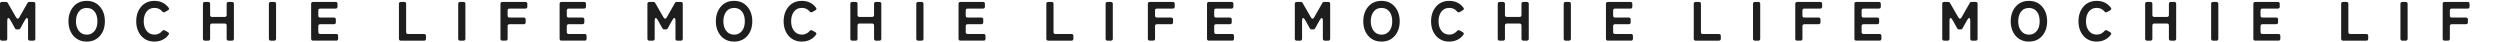 <svg width="1648" height="28" viewBox="0 0 1648 28" fill="none" xmlns="http://www.w3.org/2000/svg">
<g clip-path="url(#clip0_3938_67589)">
<path d="M3.71784e-06 25.592V2.481C3.71784e-06 2.121 0.116 1.824 0.335 1.605C0.554 1.386 0.85 1.283 1.211 1.283H4.058C4.522 1.283 4.857 1.476 5.076 1.863L10.653 11.524C10.989 12.066 11.336 12.323 11.697 12.323C12.058 12.323 12.38 12.053 12.702 11.524L18.19 1.863C18.409 1.476 18.744 1.283 19.207 1.283H22.093C22.454 1.283 22.75 1.386 22.969 1.605C23.188 1.824 23.291 2.121 23.291 2.481V25.592C23.291 25.953 23.175 26.249 22.969 26.468C22.75 26.687 22.454 26.79 22.093 26.79H19.684C19.323 26.79 19.027 26.687 18.808 26.468C18.589 26.249 18.486 25.953 18.486 25.592V14.075C18.486 12.594 18.254 11.847 17.79 11.847C17.378 11.847 16.863 12.4 16.257 13.521L13.346 18.764C13.127 19.177 12.792 19.383 12.328 19.383H10.937C10.473 19.383 10.138 19.177 9.919 18.764L7.008 13.521C6.402 12.4 5.887 11.847 5.475 11.847C5.011 11.847 4.779 12.594 4.779 14.075V25.592C4.779 25.953 4.663 26.249 4.457 26.468C4.238 26.687 3.942 26.79 3.581 26.79H1.198C0.837 26.79 0.541 26.687 0.322 26.468C0.103 26.249 -0.013 25.953 -0.013 25.592H3.71784e-06Z" fill="#1E1E1E"/>
<path d="M57.119 27.41C55.174 27.41 53.461 27.049 51.967 26.328C50.472 25.606 49.223 24.64 48.231 23.429C46.17 20.93 45.126 17.787 45.126 14.025C45.126 10.264 46.17 7.056 48.257 4.544C50.447 1.89 53.409 0.576 57.145 0.576C60.881 0.576 63.883 1.929 66.073 4.621C68.108 7.082 69.138 10.212 69.138 14.025C69.138 17.838 68.095 21.02 66.008 23.506C63.792 26.109 60.83 27.41 57.119 27.41ZM57.184 22.824C58.42 22.824 59.49 22.566 60.379 22.064C61.267 21.561 62.002 20.891 62.581 20.093C63.676 18.508 64.218 16.498 64.218 14.038C64.218 11.578 63.676 9.491 62.581 7.919C61.293 6.115 59.477 5.227 57.145 5.227C54.813 5.227 52.997 6.154 51.709 7.996C50.614 9.619 50.073 11.642 50.073 14.051C50.073 16.46 50.64 18.47 51.786 20.105C53.074 21.922 54.878 22.837 57.184 22.837V22.824Z" fill="#1E1E1E"/>
<path d="M107.051 26.302C105.402 27.049 103.624 27.41 101.73 27.41C99.837 27.41 98.136 27.049 96.642 26.328C95.147 25.606 93.898 24.64 92.906 23.429C90.845 20.93 89.801 17.787 89.801 14.025C89.801 10.264 90.845 7.056 92.932 4.544C95.122 1.89 98.085 0.576 101.82 0.576C105.801 0.576 108.931 2.096 111.186 5.136C111.405 5.407 111.482 5.69 111.405 5.987C111.327 6.296 111.121 6.541 110.786 6.734L108.635 7.971C108.442 8.074 108.184 8.112 107.875 8.112C107.566 8.112 107.257 7.932 106.96 7.571C105.672 5.987 103.959 5.201 101.82 5.201C99.489 5.201 97.672 6.128 96.384 7.971C95.289 9.594 94.748 11.616 94.748 14.025C94.748 16.434 95.315 18.444 96.462 20.08C97.75 21.896 99.54 22.811 101.82 22.811C103.882 22.811 105.595 22.012 106.96 20.402C107.27 20.041 107.579 19.861 107.849 19.861C108.12 19.861 108.39 19.925 108.635 20.041L110.786 21.278C111.096 21.471 111.302 21.716 111.366 22.025C111.43 22.334 111.366 22.617 111.147 22.875C110.052 24.408 108.687 25.542 107.025 26.289L107.051 26.302Z" fill="#1E1E1E"/>
<path d="M133.768 25.592V2.481C133.768 2.121 133.884 1.824 134.103 1.605C134.322 1.386 134.618 1.283 134.979 1.283H137.311C137.671 1.283 137.968 1.386 138.187 1.605C138.406 1.824 138.509 2.121 138.509 2.481V9.953C138.509 10.314 138.625 10.61 138.844 10.829C139.063 11.048 139.359 11.151 139.72 11.151H148.209C148.57 11.151 148.866 11.048 149.085 10.829C149.304 10.61 149.407 10.314 149.407 9.953V2.481C149.407 2.121 149.523 1.824 149.742 1.605C149.961 1.386 150.257 1.283 150.618 1.283H152.988C153.349 1.283 153.645 1.386 153.864 1.605C154.083 1.824 154.186 2.121 154.186 2.481V25.592C154.186 25.953 154.07 26.249 153.864 26.468C153.645 26.687 153.349 26.79 152.988 26.79H150.618C150.257 26.79 149.961 26.687 149.742 26.468C149.523 26.249 149.407 25.953 149.407 25.592V16.729C149.407 16.368 149.304 16.072 149.085 15.853C148.866 15.634 148.57 15.518 148.209 15.518H139.72C139.359 15.518 139.063 15.621 138.844 15.853C138.625 16.072 138.509 16.368 138.509 16.729V25.592C138.509 25.953 138.406 26.249 138.187 26.468C137.968 26.687 137.671 26.79 137.311 26.79H134.979C134.618 26.79 134.322 26.687 134.103 26.468C133.884 26.249 133.768 25.953 133.768 25.592Z" fill="#1E1E1E"/>
<path d="M177.245 25.592V2.481C177.245 2.121 177.361 1.824 177.58 1.605C177.799 1.386 178.095 1.283 178.456 1.283H180.788C181.149 1.283 181.445 1.386 181.664 1.605C181.883 1.824 181.986 2.121 181.986 2.481V25.592C181.986 25.953 181.883 26.249 181.664 26.468C181.445 26.687 181.149 26.79 180.788 26.79H178.456C178.095 26.79 177.799 26.687 177.58 26.468C177.361 26.249 177.245 25.953 177.245 25.592Z" fill="#1E1E1E"/>
<path d="M205.096 25.592V2.481C205.096 2.121 205.212 1.824 205.431 1.605C205.65 1.386 205.947 1.283 206.307 1.283H221.289C221.65 1.283 221.946 1.386 222.165 1.605C222.384 1.824 222.487 2.121 222.487 2.481V4.452C222.487 4.813 222.371 5.109 222.165 5.328C221.946 5.547 221.65 5.65 221.289 5.65H211.048C210.687 5.65 210.391 5.753 210.172 5.972C209.953 6.191 209.837 6.488 209.837 6.848V10.378C209.837 10.739 209.953 11.035 210.172 11.254C210.391 11.473 210.687 11.576 211.048 11.576H220.194C220.555 11.576 220.851 11.679 221.07 11.898C221.289 12.117 221.392 12.413 221.392 12.774V14.745C221.392 15.106 221.276 15.402 221.07 15.621C220.851 15.84 220.555 15.956 220.194 15.956H211.048C210.687 15.956 210.391 16.059 210.172 16.278C209.953 16.497 209.837 16.793 209.837 17.154V21.199C209.837 21.56 209.953 21.856 210.172 22.075C210.391 22.294 210.687 22.41 211.048 22.41H221.689C222.049 22.41 222.346 22.513 222.565 22.732C222.784 22.951 222.887 23.247 222.887 23.608V25.579C222.887 25.94 222.784 26.236 222.565 26.455C222.346 26.674 222.049 26.777 221.689 26.777H206.307C205.947 26.777 205.65 26.674 205.431 26.455C205.212 26.236 205.096 25.94 205.096 25.579V25.592Z" fill="#1E1E1E"/>
<path d="M262.976 25.592V2.481C262.976 2.121 263.092 1.824 263.311 1.605C263.53 1.386 263.826 1.283 264.187 1.283H266.519C266.879 1.283 267.176 1.386 267.395 1.605C267.614 1.824 267.717 2.121 267.717 2.481V21.212C267.717 21.573 267.833 21.869 268.052 22.088C268.271 22.307 268.567 22.423 268.927 22.423H279.607C279.967 22.423 280.264 22.526 280.483 22.745C280.702 22.964 280.805 23.26 280.805 23.621V25.592C280.805 25.953 280.702 26.249 280.483 26.468C280.264 26.687 279.967 26.79 279.607 26.79H264.187C263.826 26.79 263.53 26.687 263.311 26.468C263.092 26.249 262.976 25.953 262.976 25.592Z" fill="#1E1E1E"/>
<path d="M302.047 25.592V2.481C302.047 2.121 302.163 1.824 302.382 1.605C302.601 1.386 302.898 1.283 303.258 1.283H305.59C305.951 1.283 306.247 1.386 306.466 1.605C306.685 1.824 306.788 2.121 306.788 2.481V25.592C306.788 25.953 306.685 26.249 306.466 26.468C306.247 26.687 305.951 26.79 305.59 26.79H303.258C302.898 26.79 302.601 26.687 302.382 26.468C302.163 26.249 302.047 25.953 302.047 25.592Z" fill="#1E1E1E"/>
<path d="M329.899 25.592V2.481C329.899 2.121 330.015 1.824 330.234 1.605C330.453 1.386 330.749 1.283 331.109 1.283H346.413C346.774 1.283 347.07 1.386 347.289 1.605C347.508 1.824 347.612 2.121 347.612 2.481V4.452C347.612 4.813 347.508 5.109 347.289 5.328C347.07 5.547 346.774 5.65 346.413 5.65H335.837C335.477 5.65 335.18 5.753 334.961 5.972C334.742 6.191 334.626 6.488 334.626 6.848V10.378C334.626 10.739 334.742 11.035 334.961 11.254C335.18 11.473 335.477 11.576 335.837 11.576H345.318C345.679 11.576 345.975 11.679 346.194 11.898C346.413 12.117 346.517 12.413 346.517 12.774V14.745C346.517 15.106 346.413 15.402 346.194 15.621C345.975 15.84 345.679 15.956 345.318 15.956H335.837C335.477 15.956 335.18 16.059 334.961 16.278C334.742 16.497 334.626 16.793 334.626 17.154V25.579C334.626 25.94 334.523 26.236 334.304 26.455C334.085 26.674 333.789 26.777 333.428 26.777H331.097C330.736 26.777 330.44 26.674 330.221 26.455C330.002 26.236 329.886 25.94 329.886 25.579L329.899 25.592Z" fill="#1E1E1E"/>
<path d="M368.893 25.592V2.481C368.893 2.121 369.009 1.824 369.228 1.605C369.447 1.386 369.743 1.283 370.104 1.283H385.086C385.446 1.283 385.743 1.386 385.962 1.605C386.181 1.824 386.284 2.121 386.284 2.481V4.452C386.284 4.813 386.168 5.109 385.962 5.328C385.743 5.547 385.446 5.65 385.086 5.65H374.844C374.484 5.65 374.187 5.753 373.968 5.972C373.749 6.191 373.633 6.488 373.633 6.848V10.378C373.633 10.739 373.749 11.035 373.968 11.254C374.187 11.473 374.484 11.576 374.844 11.576H383.991C384.351 11.576 384.648 11.679 384.867 11.898C385.086 12.117 385.189 12.413 385.189 12.774V14.745C385.189 15.106 385.073 15.402 384.867 15.621C384.648 15.84 384.351 15.956 383.991 15.956H374.844C374.484 15.956 374.187 16.059 373.968 16.278C373.749 16.497 373.633 16.793 373.633 17.154V21.199C373.633 21.56 373.749 21.856 373.968 22.075C374.187 22.294 374.484 22.41 374.844 22.41H385.485C385.846 22.41 386.142 22.513 386.361 22.732C386.58 22.951 386.683 23.247 386.683 23.608V25.579C386.683 25.94 386.58 26.236 386.361 26.455C386.142 26.674 385.846 26.777 385.485 26.777H370.104C369.743 26.777 369.447 26.674 369.228 26.455C369.009 26.236 368.893 25.94 368.893 25.579V25.592Z" fill="#1E1E1E"/>
<path d="M426.772 25.592V2.481C426.772 2.121 426.888 1.824 427.107 1.605C427.326 1.386 427.623 1.283 427.983 1.283H430.83C431.294 1.283 431.629 1.476 431.848 1.863L437.426 11.524C437.761 12.066 438.109 12.323 438.469 12.323C438.83 12.323 439.152 12.053 439.474 11.524L444.975 1.863C445.194 1.476 445.529 1.283 445.992 1.283H448.878C449.239 1.283 449.535 1.386 449.754 1.605C449.973 1.824 450.076 2.121 450.076 2.481V25.592C450.076 25.953 449.96 26.249 449.754 26.468C449.535 26.687 449.239 26.79 448.878 26.79H446.469C446.108 26.79 445.812 26.687 445.593 26.468C445.374 26.249 445.271 25.953 445.271 25.592V14.075C445.271 12.594 445.039 11.847 444.575 11.847C444.163 11.847 443.648 12.4 443.042 13.521L440.131 18.764C439.912 19.177 439.577 19.383 439.113 19.383H437.722C437.258 19.383 436.923 19.177 436.704 18.764L433.793 13.521C433.188 12.4 432.672 11.847 432.26 11.847C431.796 11.847 431.564 12.594 431.564 14.075V25.592C431.564 25.953 431.449 26.249 431.242 26.468C431.023 26.687 430.727 26.79 430.366 26.79H427.996C427.635 26.79 427.339 26.687 427.12 26.468C426.901 26.249 426.785 25.953 426.785 25.592H426.772Z" fill="#1E1E1E"/>
<path d="M483.892 27.41C481.946 27.41 480.233 27.049 478.739 26.328C477.244 25.606 475.995 24.64 475.003 23.429C472.942 20.93 471.898 17.787 471.898 14.025C471.898 10.264 472.942 7.056 475.029 4.544C477.219 1.89 480.182 0.576 483.917 0.576C487.653 0.576 490.655 1.929 492.845 4.621C494.88 7.082 495.911 10.212 495.911 14.025C495.911 17.838 494.867 21.02 492.78 23.506C490.565 26.109 487.602 27.41 483.892 27.41ZM483.956 22.824C485.193 22.824 486.262 22.566 487.151 22.064C488.04 21.561 488.774 20.891 489.354 20.093C490.449 18.508 490.99 16.498 490.99 14.038C490.99 11.578 490.449 9.491 489.354 7.919C488.065 6.115 486.249 5.227 483.917 5.227C481.586 5.227 479.769 6.154 478.481 7.996C477.386 9.619 476.845 11.642 476.845 14.051C476.845 16.46 477.412 18.47 478.558 20.105C479.847 21.922 481.65 22.837 483.956 22.837V22.824Z" fill="#1E1E1E"/>
<path d="M533.823 26.302C532.174 27.049 530.396 27.41 528.503 27.41C526.609 27.41 524.908 27.049 523.414 26.328C521.92 25.606 520.67 24.64 519.678 23.429C517.617 20.93 516.574 17.787 516.574 14.025C516.574 10.264 517.617 7.056 519.704 4.544C521.894 1.89 524.857 0.576 528.593 0.576C532.573 0.576 535.704 2.096 537.958 5.136C538.177 5.407 538.254 5.69 538.177 5.987C538.1 6.296 537.894 6.541 537.559 6.734L535.407 7.971C535.214 8.074 534.956 8.112 534.647 8.112C534.338 8.112 534.029 7.932 533.733 7.571C532.444 5.987 530.731 5.201 528.593 5.201C526.261 5.201 524.445 6.128 523.156 7.971C522.061 9.594 521.52 11.616 521.52 14.025C521.52 16.434 522.087 18.444 523.234 20.08C524.522 21.896 526.313 22.811 528.593 22.811C530.654 22.811 532.367 22.012 533.733 20.402C534.042 20.041 534.351 19.861 534.622 19.861C534.892 19.861 535.163 19.925 535.407 20.041L537.559 21.278C537.868 21.471 538.074 21.716 538.138 22.025C538.203 22.334 538.138 22.617 537.919 22.875C536.824 24.408 535.459 25.542 533.797 26.289L533.823 26.302Z" fill="#1E1E1E"/>
<path d="M560.54 25.592V2.481C560.54 2.121 560.656 1.824 560.875 1.605C561.094 1.386 561.391 1.283 561.751 1.283H564.083C564.444 1.283 564.74 1.386 564.959 1.605C565.178 1.824 565.281 2.121 565.281 2.481V9.953C565.281 10.314 565.397 10.61 565.616 10.829C565.835 11.048 566.131 11.151 566.492 11.151H574.981C575.342 11.151 575.638 11.048 575.857 10.829C576.076 10.61 576.179 10.314 576.179 9.953V2.481C576.179 2.121 576.295 1.824 576.514 1.605C576.733 1.386 577.03 1.283 577.39 1.283H579.761C580.121 1.283 580.418 1.386 580.637 1.605C580.856 1.824 580.959 2.121 580.959 2.481V25.592C580.959 25.953 580.843 26.249 580.637 26.468C580.418 26.687 580.121 26.79 579.761 26.79H577.39C577.03 26.79 576.733 26.687 576.514 26.468C576.295 26.249 576.179 25.953 576.179 25.592V16.729C576.179 16.368 576.076 16.072 575.857 15.853C575.638 15.634 575.342 15.518 574.981 15.518H566.492C566.131 15.518 565.835 15.621 565.616 15.853C565.397 16.072 565.281 16.368 565.281 16.729V25.592C565.281 25.953 565.178 26.249 564.959 26.468C564.74 26.687 564.444 26.79 564.083 26.79H561.751C561.391 26.79 561.094 26.687 560.875 26.468C560.656 26.249 560.54 25.953 560.54 25.592Z" fill="#1E1E1E"/>
<path d="M604.018 25.592V2.481C604.018 2.121 604.134 1.824 604.353 1.605C604.572 1.386 604.868 1.283 605.229 1.283H607.56C607.921 1.283 608.217 1.386 608.436 1.605C608.655 1.824 608.758 2.121 608.758 2.481V25.592C608.758 25.953 608.655 26.249 608.436 26.468C608.217 26.687 607.921 26.79 607.56 26.79H605.229C604.868 26.79 604.572 26.687 604.353 26.468C604.134 26.249 604.018 25.953 604.018 25.592Z" fill="#1E1E1E"/>
<path d="M631.869 25.592V2.481C631.869 2.121 631.985 1.824 632.204 1.605C632.423 1.386 632.719 1.283 633.08 1.283H648.062C648.422 1.283 648.719 1.386 648.938 1.605C649.157 1.824 649.26 2.121 649.26 2.481V4.452C649.26 4.813 649.144 5.109 648.938 5.328C648.719 5.547 648.422 5.65 648.062 5.65H637.82C637.46 5.65 637.163 5.753 636.944 5.972C636.725 6.191 636.609 6.488 636.609 6.848V10.378C636.609 10.739 636.725 11.035 636.944 11.254C637.163 11.473 637.46 11.576 637.82 11.576H646.967C647.327 11.576 647.624 11.679 647.843 11.898C648.062 12.117 648.165 12.413 648.165 12.774V14.745C648.165 15.106 648.049 15.402 647.843 15.621C647.624 15.84 647.327 15.956 646.967 15.956H637.82C637.46 15.956 637.163 16.059 636.944 16.278C636.725 16.497 636.609 16.793 636.609 17.154V21.199C636.609 21.56 636.725 21.856 636.944 22.075C637.163 22.294 637.46 22.41 637.82 22.41H648.461C648.822 22.41 649.118 22.513 649.337 22.732C649.556 22.951 649.659 23.247 649.659 23.608V25.579C649.659 25.94 649.556 26.236 649.337 26.455C649.118 26.674 648.822 26.777 648.461 26.777H633.08C632.719 26.777 632.423 26.674 632.204 26.455C631.985 26.236 631.869 25.94 631.869 25.579V25.592Z" fill="#1E1E1E"/>
<path d="M689.748 25.592V2.481C689.748 2.121 689.864 1.824 690.083 1.605C690.302 1.386 690.598 1.283 690.959 1.283H693.291C693.652 1.283 693.948 1.386 694.167 1.605C694.386 1.824 694.489 2.121 694.489 2.481V21.212C694.489 21.573 694.605 21.869 694.824 22.088C695.043 22.307 695.339 22.423 695.7 22.423H706.379C706.74 22.423 707.036 22.526 707.255 22.745C707.474 22.964 707.577 23.26 707.577 23.621V25.592C707.577 25.953 707.474 26.249 707.255 26.468C707.036 26.687 706.74 26.79 706.379 26.79H690.959C690.598 26.79 690.302 26.687 690.083 26.468C689.864 26.249 689.748 25.953 689.748 25.592Z" fill="#1E1E1E"/>
<path d="M728.82 25.592V2.481C728.82 2.121 728.936 1.824 729.155 1.605C729.374 1.386 729.67 1.283 730.031 1.283H732.362C732.723 1.283 733.019 1.386 733.238 1.605C733.457 1.824 733.56 2.121 733.56 2.481V25.592C733.56 25.953 733.457 26.249 733.238 26.468C733.019 26.687 732.723 26.79 732.362 26.79H730.031C729.67 26.79 729.374 26.687 729.155 26.468C728.936 26.249 728.82 25.953 728.82 25.592Z" fill="#1E1E1E"/>
<path d="M756.671 25.592V2.481C756.671 2.121 756.787 1.824 757.006 1.605C757.225 1.386 757.521 1.283 757.882 1.283H773.186C773.547 1.283 773.843 1.386 774.062 1.605C774.281 1.824 774.384 2.121 774.384 2.481V4.452C774.384 4.813 774.281 5.109 774.062 5.328C773.843 5.547 773.547 5.65 773.186 5.65H762.61C762.249 5.65 761.953 5.753 761.734 5.972C761.515 6.191 761.399 6.488 761.399 6.848V10.378C761.399 10.739 761.515 11.035 761.734 11.254C761.953 11.473 762.249 11.576 762.61 11.576H772.091C772.451 11.576 772.748 11.679 772.967 11.898C773.186 12.117 773.289 12.413 773.289 12.774V14.745C773.289 15.106 773.186 15.402 772.967 15.621C772.748 15.84 772.451 15.956 772.091 15.956H762.61C762.249 15.956 761.953 16.059 761.734 16.278C761.515 16.497 761.399 16.793 761.399 17.154V25.579C761.399 25.94 761.296 26.236 761.077 26.455C760.858 26.674 760.561 26.777 760.201 26.777H757.869C757.508 26.777 757.212 26.674 756.993 26.455C756.774 26.236 756.658 25.94 756.658 25.579L756.671 25.592Z" fill="#1E1E1E"/>
<path d="M795.665 25.592V2.481C795.665 2.121 795.781 1.824 796 1.605C796.219 1.386 796.515 1.283 796.876 1.283H811.858C812.219 1.283 812.515 1.386 812.734 1.605C812.953 1.824 813.056 2.121 813.056 2.481V4.452C813.056 4.813 812.94 5.109 812.734 5.328C812.515 5.547 812.219 5.65 811.858 5.65H801.617C801.256 5.65 800.96 5.753 800.741 5.972C800.522 6.191 800.406 6.488 800.406 6.848V10.378C800.406 10.739 800.522 11.035 800.741 11.254C800.96 11.473 801.256 11.576 801.617 11.576H810.763C811.124 11.576 811.42 11.679 811.639 11.898C811.858 12.117 811.961 12.413 811.961 12.774V14.745C811.961 15.106 811.845 15.402 811.639 15.621C811.42 15.84 811.124 15.956 810.763 15.956H801.617C801.256 15.956 800.96 16.059 800.741 16.278C800.522 16.497 800.406 16.793 800.406 17.154V21.199C800.406 21.56 800.522 21.856 800.741 22.075C800.96 22.294 801.256 22.41 801.617 22.41H812.257C812.618 22.41 812.914 22.513 813.133 22.732C813.352 22.951 813.455 23.247 813.455 23.608V25.579C813.455 25.94 813.352 26.236 813.133 26.455C812.914 26.674 812.618 26.777 812.257 26.777H796.876C796.515 26.777 796.219 26.674 796 26.455C795.781 26.236 795.665 25.94 795.665 25.579V25.592Z" fill="#1E1E1E"/>
<path d="M853.545 25.592V2.481C853.545 2.121 853.661 1.824 853.88 1.605C854.099 1.386 854.395 1.283 854.756 1.283H857.602C858.066 1.283 858.401 1.476 858.62 1.863L864.198 11.524C864.533 12.066 864.881 12.323 865.242 12.323C865.602 12.323 865.924 12.053 866.246 11.524L871.747 1.863C871.966 1.476 872.301 1.283 872.765 1.283H875.65C876.011 1.283 876.307 1.386 876.526 1.605C876.745 1.824 876.848 2.121 876.848 2.481V25.592C876.848 25.953 876.745 26.249 876.526 26.468C876.307 26.687 876.011 26.79 875.65 26.79H873.241C872.881 26.79 872.584 26.687 872.365 26.468C872.146 26.249 872.03 25.953 872.03 25.592V14.075C872.03 12.594 871.799 11.847 871.335 11.847C870.923 11.847 870.407 12.4 869.802 13.521L866.89 18.764C866.671 19.177 866.337 19.383 865.873 19.383H864.482C864.018 19.383 863.683 19.177 863.464 18.764L860.553 13.521C859.947 12.4 859.432 11.847 859.02 11.847C858.556 11.847 858.324 12.594 858.324 14.075V25.592C858.324 25.953 858.208 26.249 858.002 26.468C857.783 26.687 857.487 26.79 857.126 26.79H854.756C854.395 26.79 854.099 26.687 853.88 26.468C853.661 26.249 853.545 25.953 853.545 25.592Z" fill="#1E1E1E"/>
<path d="M910.664 27.41C908.719 27.41 907.005 27.049 905.511 26.328C904.017 25.606 902.767 24.64 901.775 23.429C899.714 20.93 898.671 17.787 898.671 14.025C898.671 10.264 899.714 7.056 901.801 4.544C903.991 1.89 906.954 0.576 910.69 0.576C914.426 0.576 917.427 1.929 919.617 4.621C921.652 7.082 922.683 10.212 922.683 14.025C922.683 17.838 921.64 21.02 919.553 23.506C917.337 26.109 914.374 27.41 910.664 27.41ZM910.741 22.824C911.978 22.824 913.047 22.566 913.923 22.064C914.812 21.548 915.546 20.891 916.126 20.093C917.221 18.508 917.762 16.498 917.762 14.038C917.762 11.578 917.221 9.491 916.126 7.919C914.838 6.115 913.034 5.227 910.69 5.227C908.345 5.227 906.542 6.154 905.253 7.996C904.158 9.619 903.617 11.642 903.617 14.051C903.617 16.46 904.184 18.47 905.331 20.105C906.619 21.922 908.41 22.837 910.728 22.837L910.741 22.824Z" fill="#1E1E1E"/>
<path d="M960.595 26.302C958.946 27.049 957.168 27.41 955.275 27.41C953.381 27.41 951.681 27.049 950.186 26.328C948.692 25.606 947.442 24.64 946.451 23.429C944.389 20.93 943.359 17.787 943.359 14.025C943.359 10.264 944.402 7.056 946.489 4.544C948.679 1.89 951.642 0.576 955.378 0.576C959.358 0.576 962.489 2.096 964.743 5.136C964.962 5.407 965.039 5.69 964.962 5.987C964.885 6.296 964.679 6.541 964.344 6.734L962.193 7.971C961.999 8.074 961.742 8.112 961.42 8.112C961.098 8.112 960.801 7.932 960.505 7.571C959.217 5.987 957.503 5.201 955.365 5.201C953.033 5.201 951.217 6.128 949.929 7.971C948.834 9.594 948.293 11.616 948.293 14.025C948.293 16.434 948.86 18.444 950.006 20.08C951.294 21.896 953.085 22.811 955.365 22.811C957.426 22.811 959.139 22.012 960.505 20.402C960.814 20.041 961.123 19.861 961.394 19.861C961.664 19.861 961.935 19.925 962.18 20.041L964.331 21.278C964.64 21.471 964.846 21.716 964.911 22.025C964.988 22.334 964.911 22.617 964.692 22.875C963.597 24.408 962.231 25.542 960.569 26.289L960.595 26.302Z" fill="#1E1E1E"/>
<path d="M987.313 25.592V2.481C987.313 2.121 987.429 1.824 987.648 1.605C987.867 1.386 988.163 1.283 988.524 1.283H990.855C991.216 1.283 991.512 1.386 991.731 1.605C991.95 1.824 992.066 2.121 992.066 2.481V9.953C992.066 10.314 992.169 10.61 992.401 10.829C992.62 11.048 992.916 11.151 993.277 11.151H1001.77C1002.13 11.151 1002.42 11.048 1002.64 10.829C1002.86 10.61 1002.96 10.314 1002.96 9.953V2.481C1002.96 2.121 1003.08 1.824 1003.3 1.605C1003.52 1.386 1003.81 1.283 1004.18 1.283H1006.55C1006.91 1.283 1007.2 1.386 1007.42 1.605C1007.64 1.824 1007.76 2.121 1007.76 2.481V25.592C1007.76 25.953 1007.64 26.249 1007.42 26.468C1007.2 26.687 1006.91 26.79 1006.55 26.79H1004.18C1003.81 26.79 1003.52 26.687 1003.3 26.468C1003.08 26.249 1002.96 25.953 1002.96 25.592V16.729C1002.96 16.368 1002.86 16.072 1002.64 15.853C1002.42 15.634 1002.13 15.518 1001.77 15.518H993.277C992.916 15.518 992.62 15.621 992.401 15.853C992.182 16.072 992.066 16.368 992.066 16.729V25.592C992.066 25.953 991.963 26.249 991.731 26.468C991.512 26.687 991.216 26.79 990.855 26.79H988.524C988.163 26.79 987.867 26.687 987.648 26.468C987.429 26.249 987.313 25.953 987.313 25.592Z" fill="#1E1E1E"/>
<path d="M1030.79 25.592V2.481C1030.79 2.121 1030.89 1.824 1031.12 1.605C1031.34 1.386 1031.64 1.283 1032 1.283H1034.33C1034.69 1.283 1034.99 1.386 1035.21 1.605C1035.43 1.824 1035.53 2.121 1035.53 2.481V25.592C1035.53 25.953 1035.43 26.249 1035.21 26.468C1034.99 26.687 1034.69 26.79 1034.33 26.79H1032C1031.64 26.79 1031.34 26.687 1031.12 26.468C1030.91 26.249 1030.79 25.953 1030.79 25.592Z" fill="#1E1E1E"/>
<path d="M1058.64 25.592V2.481C1058.64 2.121 1058.74 1.824 1058.98 1.605C1059.19 1.386 1059.49 1.283 1059.85 1.283H1074.83C1075.19 1.283 1075.49 1.386 1075.71 1.605C1075.93 1.824 1076.03 2.121 1076.03 2.481V4.452C1076.03 4.813 1075.93 5.109 1075.71 5.328C1075.49 5.547 1075.19 5.65 1074.83 5.65H1064.59C1064.23 5.65 1063.94 5.753 1063.72 5.972C1063.5 6.191 1063.38 6.488 1063.38 6.848V10.378C1063.38 10.739 1063.5 11.035 1063.72 11.254C1063.94 11.473 1064.23 11.576 1064.59 11.576H1073.74C1074.1 11.576 1074.4 11.679 1074.61 11.898C1074.83 12.117 1074.94 12.413 1074.94 12.774V14.745C1074.94 15.106 1074.83 15.402 1074.61 15.621C1074.4 15.84 1074.1 15.956 1073.74 15.956H1064.59C1064.23 15.956 1063.94 16.059 1063.72 16.278C1063.5 16.497 1063.38 16.793 1063.38 17.154V21.199C1063.38 21.56 1063.5 21.856 1063.72 22.075C1063.94 22.294 1064.23 22.41 1064.59 22.41H1075.23C1075.59 22.41 1075.89 22.513 1076.11 22.732C1076.33 22.951 1076.43 23.247 1076.43 23.608V25.579C1076.43 25.94 1076.33 26.236 1076.11 26.455C1075.89 26.674 1075.59 26.777 1075.23 26.777H1059.85C1059.49 26.777 1059.19 26.674 1058.98 26.455C1058.76 26.236 1058.64 25.94 1058.64 25.579V25.592Z" fill="#1E1E1E"/>
<path d="M1116.52 25.592V2.481C1116.52 2.121 1116.62 1.824 1116.86 1.605C1117.07 1.386 1117.37 1.283 1117.73 1.283H1120.06C1120.42 1.283 1120.72 1.386 1120.94 1.605C1121.16 1.824 1121.26 2.121 1121.26 2.481V21.212C1121.26 21.573 1121.38 21.869 1121.6 22.088C1121.82 22.307 1122.11 22.423 1122.47 22.423H1133.15C1133.51 22.423 1133.81 22.526 1134.03 22.745C1134.25 22.964 1134.36 23.26 1134.36 23.621V25.592C1134.36 25.953 1134.26 26.249 1134.03 26.468C1133.81 26.687 1133.51 26.79 1133.15 26.79H1117.73C1117.37 26.79 1117.07 26.687 1116.86 26.468C1116.64 26.249 1116.52 25.953 1116.52 25.592Z" fill="#1E1E1E"/>
<path d="M1155.59 25.592V2.481C1155.59 2.121 1155.7 1.824 1155.93 1.605C1156.15 1.386 1156.44 1.283 1156.8 1.283H1159.13C1159.5 1.283 1159.79 1.386 1160.01 1.605C1160.23 1.824 1160.33 2.121 1160.33 2.481V25.592C1160.33 25.953 1160.23 26.249 1160.01 26.468C1159.79 26.687 1159.5 26.79 1159.13 26.79H1156.8C1156.44 26.79 1156.15 26.687 1155.93 26.468C1155.71 26.249 1155.59 25.953 1155.59 25.592Z" fill="#1E1E1E"/>
<path d="M1183.44 25.592V2.481C1183.44 2.121 1183.56 1.824 1183.78 1.605C1184 1.386 1184.29 1.283 1184.65 1.283H1199.96C1200.32 1.283 1200.62 1.386 1200.83 1.605C1201.05 1.824 1201.16 2.121 1201.16 2.481V4.452C1201.16 4.813 1201.05 5.109 1200.83 5.328C1200.62 5.547 1200.32 5.65 1199.96 5.65H1189.38C1189.02 5.65 1188.72 5.753 1188.51 5.972C1188.29 6.191 1188.17 6.488 1188.17 6.848V10.378C1188.17 10.739 1188.27 11.035 1188.51 11.254C1188.72 11.473 1189.02 11.576 1189.38 11.576H1198.86C1199.22 11.576 1199.52 11.679 1199.74 11.898C1199.96 12.117 1200.06 12.413 1200.06 12.774V14.745C1200.06 15.106 1199.96 15.402 1199.74 15.621C1199.52 15.84 1199.22 15.956 1198.86 15.956H1189.38C1189.02 15.956 1188.72 16.059 1188.51 16.278C1188.29 16.497 1188.17 16.793 1188.17 17.154V25.579C1188.17 25.94 1188.07 26.236 1187.84 26.455C1187.62 26.674 1187.32 26.777 1186.96 26.777H1184.63C1184.27 26.777 1183.97 26.674 1183.75 26.455C1183.53 26.236 1183.42 25.94 1183.42 25.579L1183.44 25.592Z" fill="#1E1E1E"/>
<path d="M1222.44 25.592V2.481C1222.44 2.121 1222.54 1.824 1222.77 1.605C1222.99 1.386 1223.29 1.283 1223.65 1.283H1238.63C1238.99 1.283 1239.29 1.386 1239.51 1.605C1239.73 1.824 1239.83 2.121 1239.83 2.481V4.452C1239.83 4.813 1239.73 5.109 1239.51 5.328C1239.29 5.547 1238.99 5.65 1238.63 5.65H1228.39C1228.03 5.65 1227.73 5.753 1227.51 5.972C1227.29 6.191 1227.18 6.488 1227.18 6.848V10.378C1227.18 10.739 1227.29 11.035 1227.51 11.254C1227.73 11.473 1228.03 11.576 1228.39 11.576H1237.54C1237.9 11.576 1238.19 11.679 1238.41 11.898C1238.63 12.117 1238.73 12.413 1238.73 12.774V14.745C1238.73 15.106 1238.63 15.402 1238.41 15.621C1238.19 15.84 1237.9 15.956 1237.54 15.956H1228.39C1228.03 15.956 1227.73 16.059 1227.51 16.278C1227.29 16.497 1227.18 16.793 1227.18 17.154V21.199C1227.18 21.56 1227.29 21.856 1227.51 22.075C1227.73 22.294 1228.03 22.41 1228.39 22.41H1239.03C1239.39 22.41 1239.69 22.513 1239.91 22.732C1240.12 22.951 1240.23 23.247 1240.23 23.608V25.579C1240.23 25.94 1240.12 26.236 1239.91 26.455C1239.69 26.674 1239.39 26.777 1239.03 26.777H1223.65C1223.29 26.777 1222.99 26.674 1222.77 26.455C1222.55 26.236 1222.44 25.94 1222.44 25.579V25.592Z" fill="#1E1E1E"/>
<path d="M1280.32 25.592V2.481C1280.32 2.121 1280.42 1.824 1280.65 1.605C1280.87 1.386 1281.17 1.283 1281.53 1.283H1284.37C1284.84 1.283 1285.17 1.476 1285.39 1.863L1290.97 11.524C1291.31 12.066 1291.65 12.323 1292.01 12.323C1292.37 12.323 1292.7 12.053 1293.02 11.524L1298.52 1.863C1298.74 1.476 1299.07 1.283 1299.54 1.283H1302.42C1302.78 1.283 1303.08 1.386 1303.3 1.605C1303.52 1.824 1303.62 2.121 1303.62 2.481V25.592C1303.62 25.953 1303.52 26.249 1303.3 26.468C1303.08 26.687 1302.78 26.79 1302.42 26.79H1300.01C1299.65 26.79 1299.36 26.687 1299.14 26.468C1298.92 26.249 1298.8 25.953 1298.8 25.592V14.075C1298.8 12.594 1298.57 11.847 1298.11 11.847C1297.69 11.847 1297.18 12.4 1296.57 13.521L1293.66 18.764C1293.44 19.177 1293.11 19.383 1292.65 19.383H1291.25C1290.79 19.383 1290.46 19.177 1290.24 18.764L1287.32 13.521C1286.72 12.4 1286.2 11.847 1285.79 11.847C1285.33 11.847 1285.1 12.594 1285.1 14.075V25.592C1285.1 25.953 1284.99 26.249 1284.77 26.468C1284.56 26.687 1284.26 26.79 1283.9 26.79H1281.53C1281.17 26.79 1280.87 26.687 1280.65 26.468C1280.43 26.249 1280.32 25.953 1280.32 25.592Z" fill="#1E1E1E"/>
<path d="M1337.44 27.41C1335.49 27.41 1333.78 27.049 1332.28 26.328C1330.79 25.606 1329.54 24.64 1328.55 23.429C1326.49 20.93 1325.46 17.787 1325.46 14.025C1325.46 10.264 1326.5 7.056 1328.59 4.544C1330.78 1.89 1333.74 0.576 1337.47 0.576C1341.21 0.576 1344.21 1.929 1346.4 4.621C1348.44 7.082 1349.47 10.212 1349.47 14.025C1349.47 17.838 1348.42 21.02 1346.34 23.506C1344.12 26.109 1341.16 27.41 1337.45 27.41H1337.44ZM1337.51 22.824C1338.75 22.824 1339.82 22.566 1340.71 22.064C1341.6 21.548 1342.33 20.891 1342.91 20.093C1344.01 18.508 1344.55 16.498 1344.55 14.038C1344.55 11.578 1344.01 9.491 1342.91 7.919C1341.62 6.115 1339.81 5.227 1337.47 5.227C1335.14 5.227 1333.33 6.154 1332.04 7.996C1330.94 9.619 1330.4 11.642 1330.4 14.051C1330.4 16.46 1330.97 18.47 1332.12 20.105C1333.4 21.922 1335.21 22.837 1337.51 22.837V22.824Z" fill="#1E1E1E"/>
<path d="M1387.37 26.302C1385.72 27.049 1383.94 27.41 1382.05 27.41C1380.15 27.41 1378.45 27.049 1376.96 26.328C1375.46 25.606 1374.21 24.64 1373.22 23.429C1371.16 20.93 1370.13 17.787 1370.13 14.025C1370.13 10.264 1371.17 7.056 1373.26 4.544C1375.45 1.89 1378.41 0.576 1382.15 0.576C1386.13 0.576 1389.26 2.096 1391.52 5.136C1391.73 5.407 1391.81 5.69 1391.73 5.987C1391.66 6.296 1391.45 6.541 1391.12 6.734L1388.96 7.971C1388.77 8.074 1388.51 8.112 1388.19 8.112C1387.87 8.112 1387.57 7.932 1387.28 7.571C1385.99 5.987 1384.28 5.201 1382.14 5.201C1379.81 5.201 1377.99 6.128 1376.7 7.971C1375.61 9.594 1375.07 11.616 1375.07 14.025C1375.07 16.434 1375.63 18.444 1376.78 20.08C1378.07 21.896 1379.86 22.811 1382.14 22.811C1384.2 22.811 1385.91 22.012 1387.28 20.402C1387.59 20.041 1387.9 19.861 1388.17 19.861C1388.44 19.861 1388.71 19.925 1388.95 20.041L1391.1 21.278C1391.41 21.471 1391.62 21.716 1391.68 22.025C1391.76 22.334 1391.68 22.617 1391.46 22.875C1390.37 24.408 1389 25.542 1387.34 26.289L1387.37 26.302Z" fill="#1E1E1E"/>
<path d="M1414.08 25.592V2.481C1414.08 2.121 1414.2 1.824 1414.42 1.605C1414.64 1.386 1414.94 1.283 1415.3 1.283H1417.63C1417.99 1.283 1418.28 1.386 1418.5 1.605C1418.72 1.824 1418.84 2.121 1418.84 2.481V9.953C1418.84 10.314 1418.94 10.61 1419.17 10.829C1419.39 11.048 1419.69 11.151 1420.05 11.151H1428.54C1428.9 11.151 1429.2 11.048 1429.41 10.829C1429.63 10.61 1429.74 10.314 1429.74 9.953V2.481C1429.74 2.121 1429.85 1.824 1430.07 1.605C1430.29 1.386 1430.59 1.283 1430.95 1.283H1433.32C1433.68 1.283 1433.97 1.386 1434.19 1.605C1434.41 1.824 1434.53 2.121 1434.53 2.481V25.592C1434.53 25.953 1434.41 26.249 1434.19 26.468C1433.97 26.687 1433.68 26.79 1433.32 26.79H1430.95C1430.59 26.79 1430.29 26.687 1430.07 26.468C1429.85 26.249 1429.74 25.953 1429.74 25.592V16.729C1429.74 16.368 1429.63 16.072 1429.41 15.853C1429.2 15.634 1428.9 15.518 1428.54 15.518H1420.05C1419.69 15.518 1419.39 15.621 1419.17 15.853C1418.95 16.072 1418.84 16.368 1418.84 16.729V25.592C1418.84 25.953 1418.74 26.249 1418.5 26.468C1418.28 26.687 1417.99 26.79 1417.63 26.79H1415.3C1414.94 26.79 1414.64 26.687 1414.42 26.468C1414.2 26.249 1414.08 25.953 1414.08 25.592Z" fill="#1E1E1E"/>
<path d="M1457.58 25.592V2.481C1457.58 2.121 1457.68 1.824 1457.91 1.605C1458.13 1.386 1458.43 1.283 1458.79 1.283H1461.12C1461.48 1.283 1461.77 1.386 1461.99 1.605C1462.21 1.824 1462.32 2.121 1462.32 2.481V25.592C1462.32 25.953 1462.21 26.249 1461.99 26.468C1461.77 26.687 1461.48 26.79 1461.12 26.79H1458.79C1458.43 26.79 1458.13 26.687 1457.91 26.468C1457.69 26.249 1457.58 25.953 1457.58 25.592Z" fill="#1E1E1E"/>
<path d="M1485.41 25.592V2.481C1485.41 2.121 1485.52 1.824 1485.75 1.605C1485.97 1.386 1486.26 1.283 1486.62 1.283H1501.61C1501.97 1.283 1502.26 1.386 1502.48 1.605C1502.7 1.824 1502.8 2.121 1502.8 2.481V4.452C1502.8 4.813 1502.7 5.109 1502.48 5.328C1502.26 5.547 1501.97 5.65 1501.61 5.65H1491.36C1491 5.65 1490.71 5.753 1490.49 5.972C1490.27 6.191 1490.15 6.488 1490.15 6.848V10.378C1490.15 10.739 1490.27 11.035 1490.49 11.254C1490.71 11.473 1491 11.576 1491.36 11.576H1500.51C1500.87 11.576 1501.17 11.679 1501.39 11.898C1501.61 12.117 1501.71 12.413 1501.71 12.774V14.745C1501.71 15.106 1501.61 15.402 1501.39 15.621C1501.17 15.84 1500.87 15.956 1500.51 15.956H1491.36C1491 15.956 1490.71 16.059 1490.49 16.278C1490.27 16.497 1490.15 16.793 1490.15 17.154V21.199C1490.15 21.56 1490.27 21.856 1490.49 22.075C1490.71 22.294 1491 22.41 1491.36 22.41H1502.01C1502.37 22.41 1502.66 22.513 1502.88 22.732C1503.1 22.951 1503.2 23.247 1503.2 23.608V25.579C1503.2 25.94 1503.1 26.236 1502.88 26.455C1502.66 26.674 1502.37 26.777 1502.01 26.777H1486.62C1486.26 26.777 1485.97 26.674 1485.75 26.455C1485.53 26.236 1485.41 25.94 1485.41 25.579V25.592Z" fill="#1E1E1E"/>
<path d="M1543.29 25.592V2.481C1543.29 2.121 1543.4 1.824 1543.63 1.605C1543.85 1.386 1544.14 1.283 1544.5 1.283H1546.84C1547.2 1.283 1547.49 1.386 1547.71 1.605C1547.93 1.824 1548.03 2.121 1548.03 2.481V21.212C1548.03 21.573 1548.15 21.869 1548.37 22.088C1548.59 22.307 1548.88 22.423 1549.24 22.423H1559.92C1560.28 22.423 1560.58 22.526 1560.8 22.745C1561.02 22.964 1561.13 23.26 1561.13 23.621V25.592C1561.13 25.953 1561.03 26.249 1560.8 26.468C1560.58 26.687 1560.28 26.79 1559.92 26.79H1544.5C1544.14 26.79 1543.85 26.687 1543.63 26.468C1543.41 26.249 1543.29 25.953 1543.29 25.592Z" fill="#1E1E1E"/>
<path d="M1582.36 25.592V2.481C1582.36 2.121 1582.47 1.824 1582.7 1.605C1582.92 1.386 1583.21 1.283 1583.58 1.283H1585.91C1586.27 1.283 1586.56 1.386 1586.78 1.605C1587 1.824 1587.1 2.121 1587.1 2.481V25.592C1587.1 25.953 1587 26.249 1586.78 26.468C1586.56 26.687 1586.27 26.79 1585.91 26.79H1583.58C1583.21 26.79 1582.92 26.687 1582.7 26.468C1582.48 26.249 1582.36 25.953 1582.36 25.592Z" fill="#1E1E1E"/>
<path d="M1610.22 25.592V2.481C1610.22 2.121 1610.32 1.824 1610.55 1.605C1610.77 1.386 1611.07 1.283 1611.43 1.283H1626.73C1627.09 1.283 1627.39 1.386 1627.61 1.605C1627.83 1.824 1627.94 2.121 1627.94 2.481V4.452C1627.94 4.813 1627.84 5.109 1627.61 5.328C1627.39 5.547 1627.09 5.65 1626.73 5.65H1616.15C1615.79 5.65 1615.5 5.753 1615.28 5.972C1615.06 6.191 1614.94 6.488 1614.94 6.848V10.378C1614.94 10.739 1615.06 11.035 1615.28 11.254C1615.5 11.473 1615.79 11.576 1616.15 11.576H1625.64C1626 11.576 1626.29 11.679 1626.51 11.898C1626.73 12.117 1626.85 12.413 1626.85 12.774V14.745C1626.85 15.106 1626.74 15.402 1626.51 15.621C1626.29 15.84 1626 15.956 1625.64 15.956H1616.15C1615.79 15.956 1615.5 16.059 1615.28 16.278C1615.06 16.497 1614.94 16.793 1614.94 17.154V25.579C1614.94 25.94 1614.84 26.236 1614.62 26.455C1614.4 26.674 1614.11 26.777 1613.75 26.777H1611.41C1611.05 26.777 1610.76 26.674 1610.54 26.455C1610.32 26.236 1610.2 25.94 1610.2 25.579L1610.22 25.592Z" fill="#1E1E1E"/>
</g>
<defs>
<clipPath id="clip0_3938_67589">
<rect width="1667" height="26.821" fill="white" transform="translate(0 0.59)"/>
</clipPath>
</defs>
</svg>
